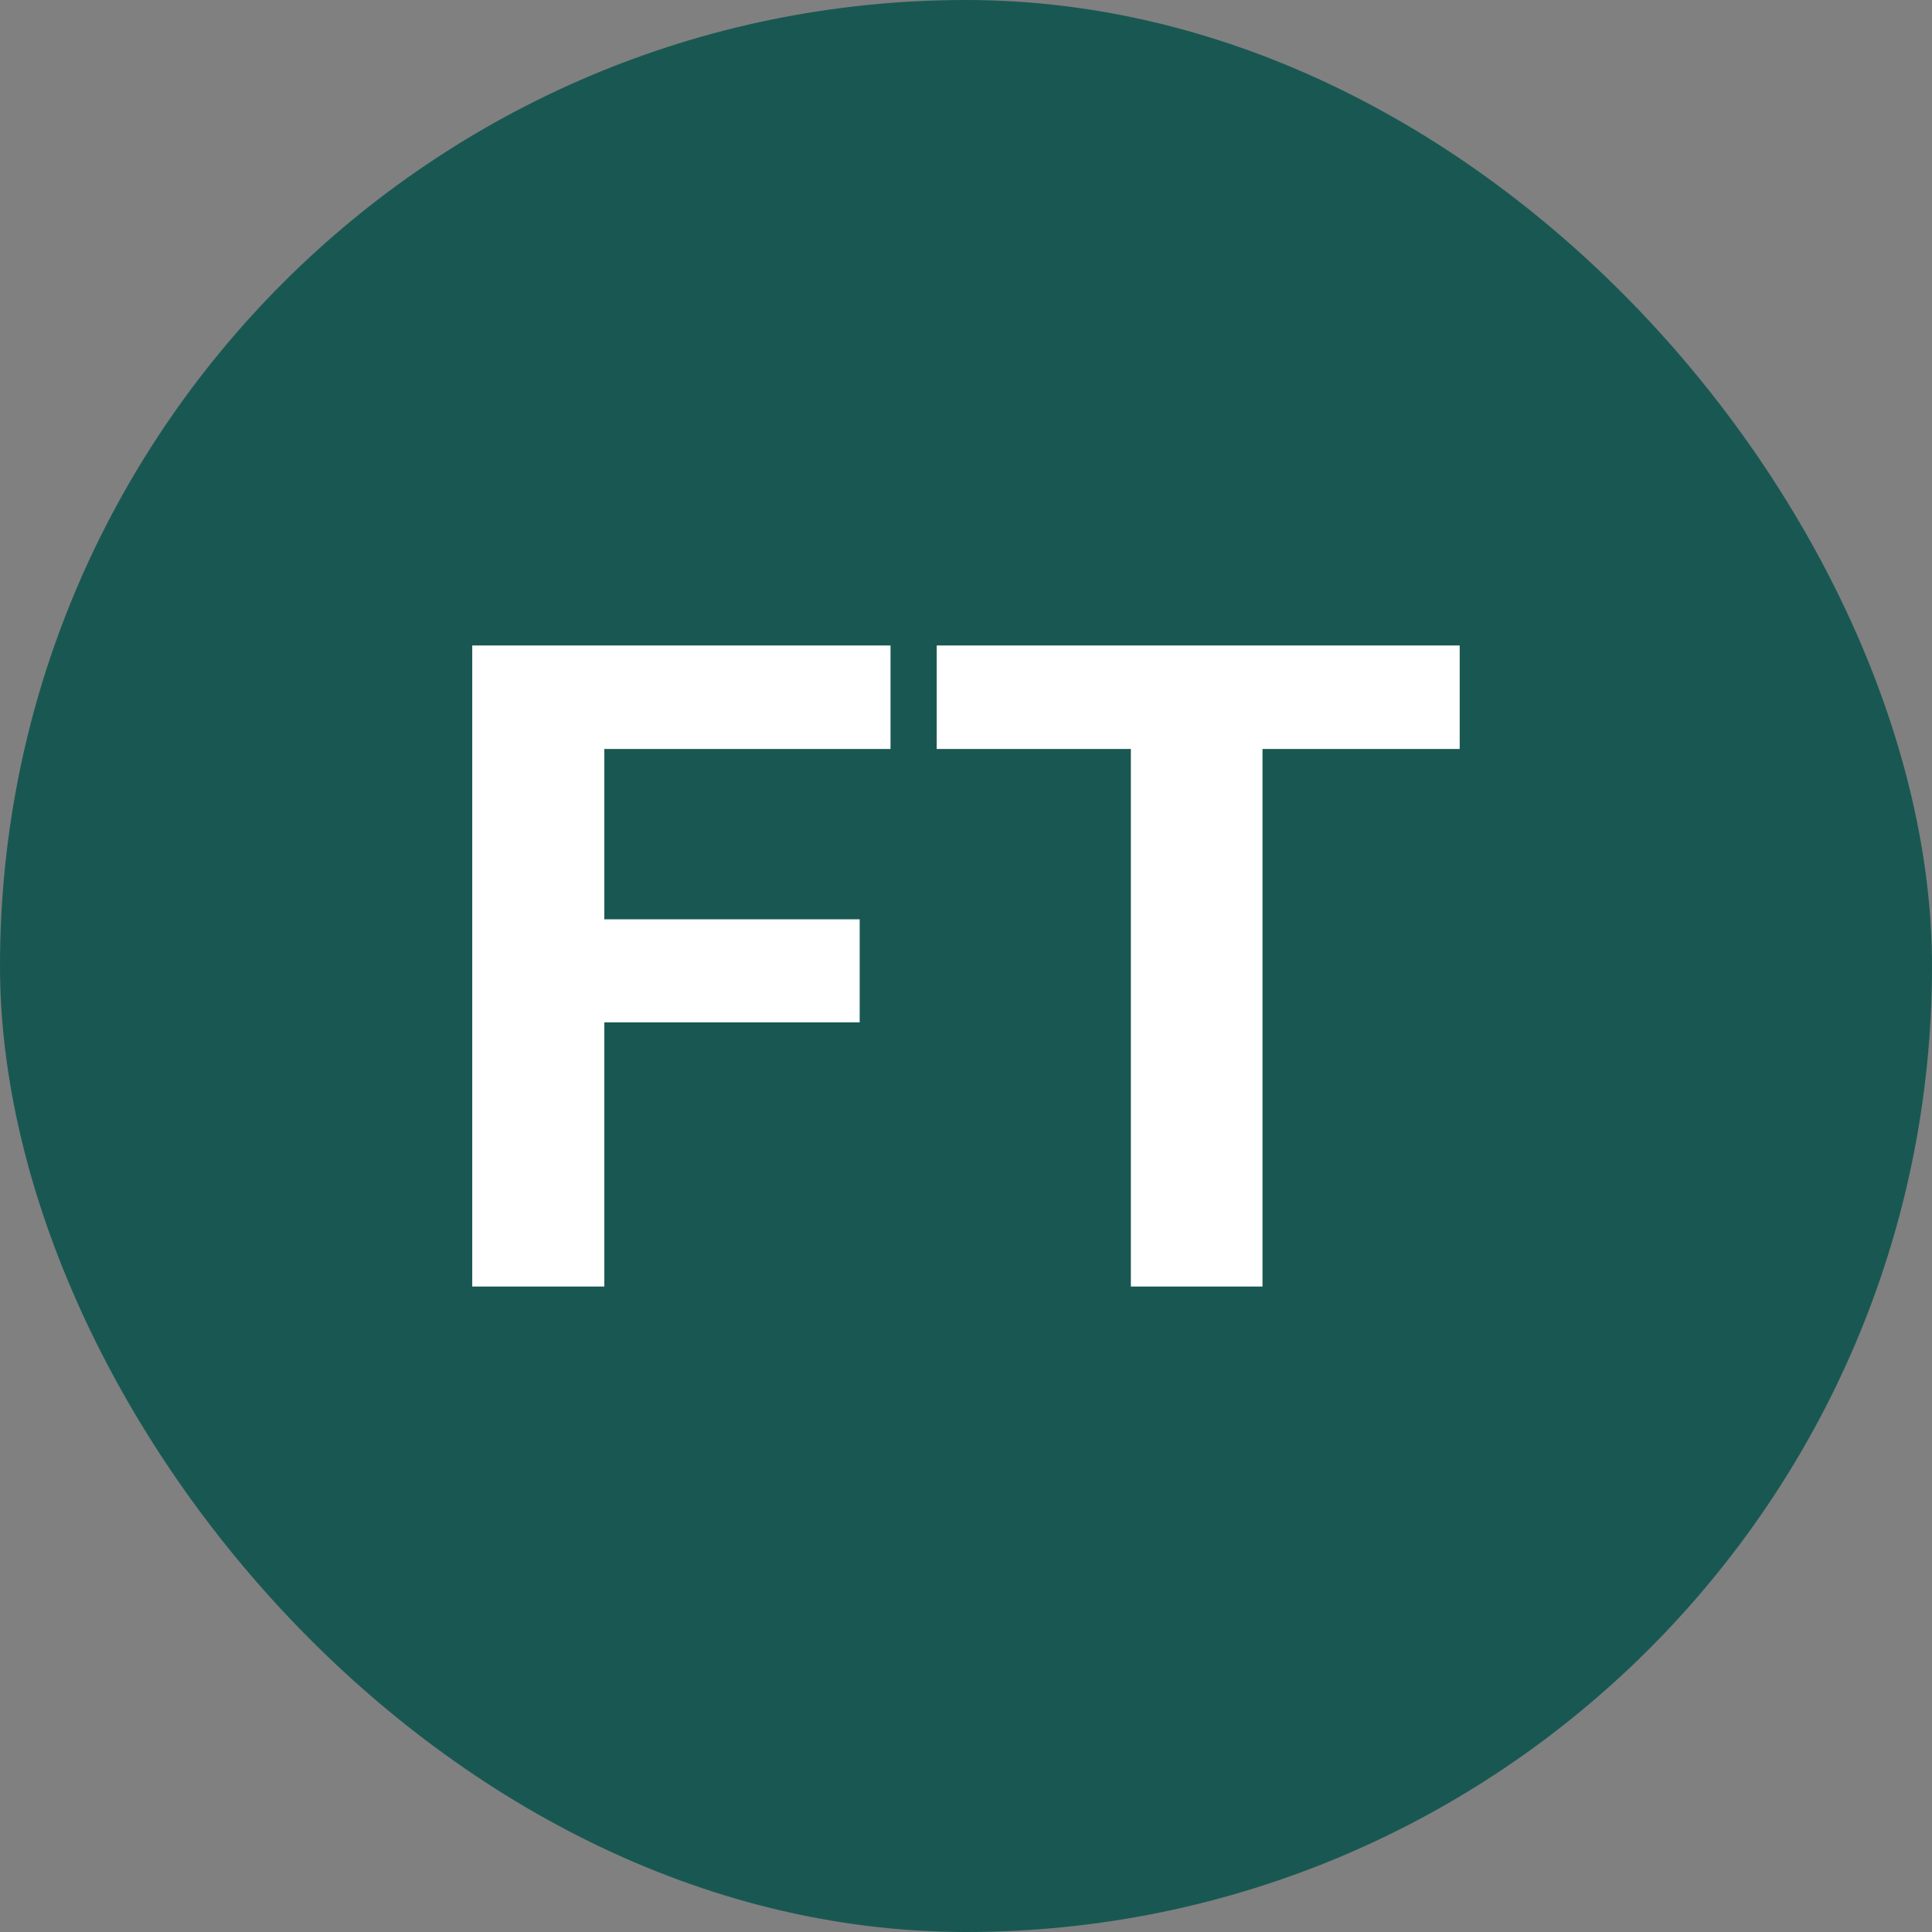 <svg width="30" height="30" viewBox="0 0 30 30" fill="none" xmlns="http://www.w3.org/2000/svg">
<rect x="0" y="0" width="30" height="30" fill="#808080" stroke="none"/>
<rect width="30" height="30" rx="15" fill="#195852"/>
<path d="M9.384 10.023V19.977H7.333V10.023H9.384ZM13.349 14.275V15.875H8.824V14.275H13.349ZM13.828 10.023V11.63H8.824V10.023H13.828ZM19.604 10.023V19.977H17.56V10.023H19.604ZM22.666 10.023V11.63H14.545V10.023H22.666Z" fill="white"/>
</svg>
